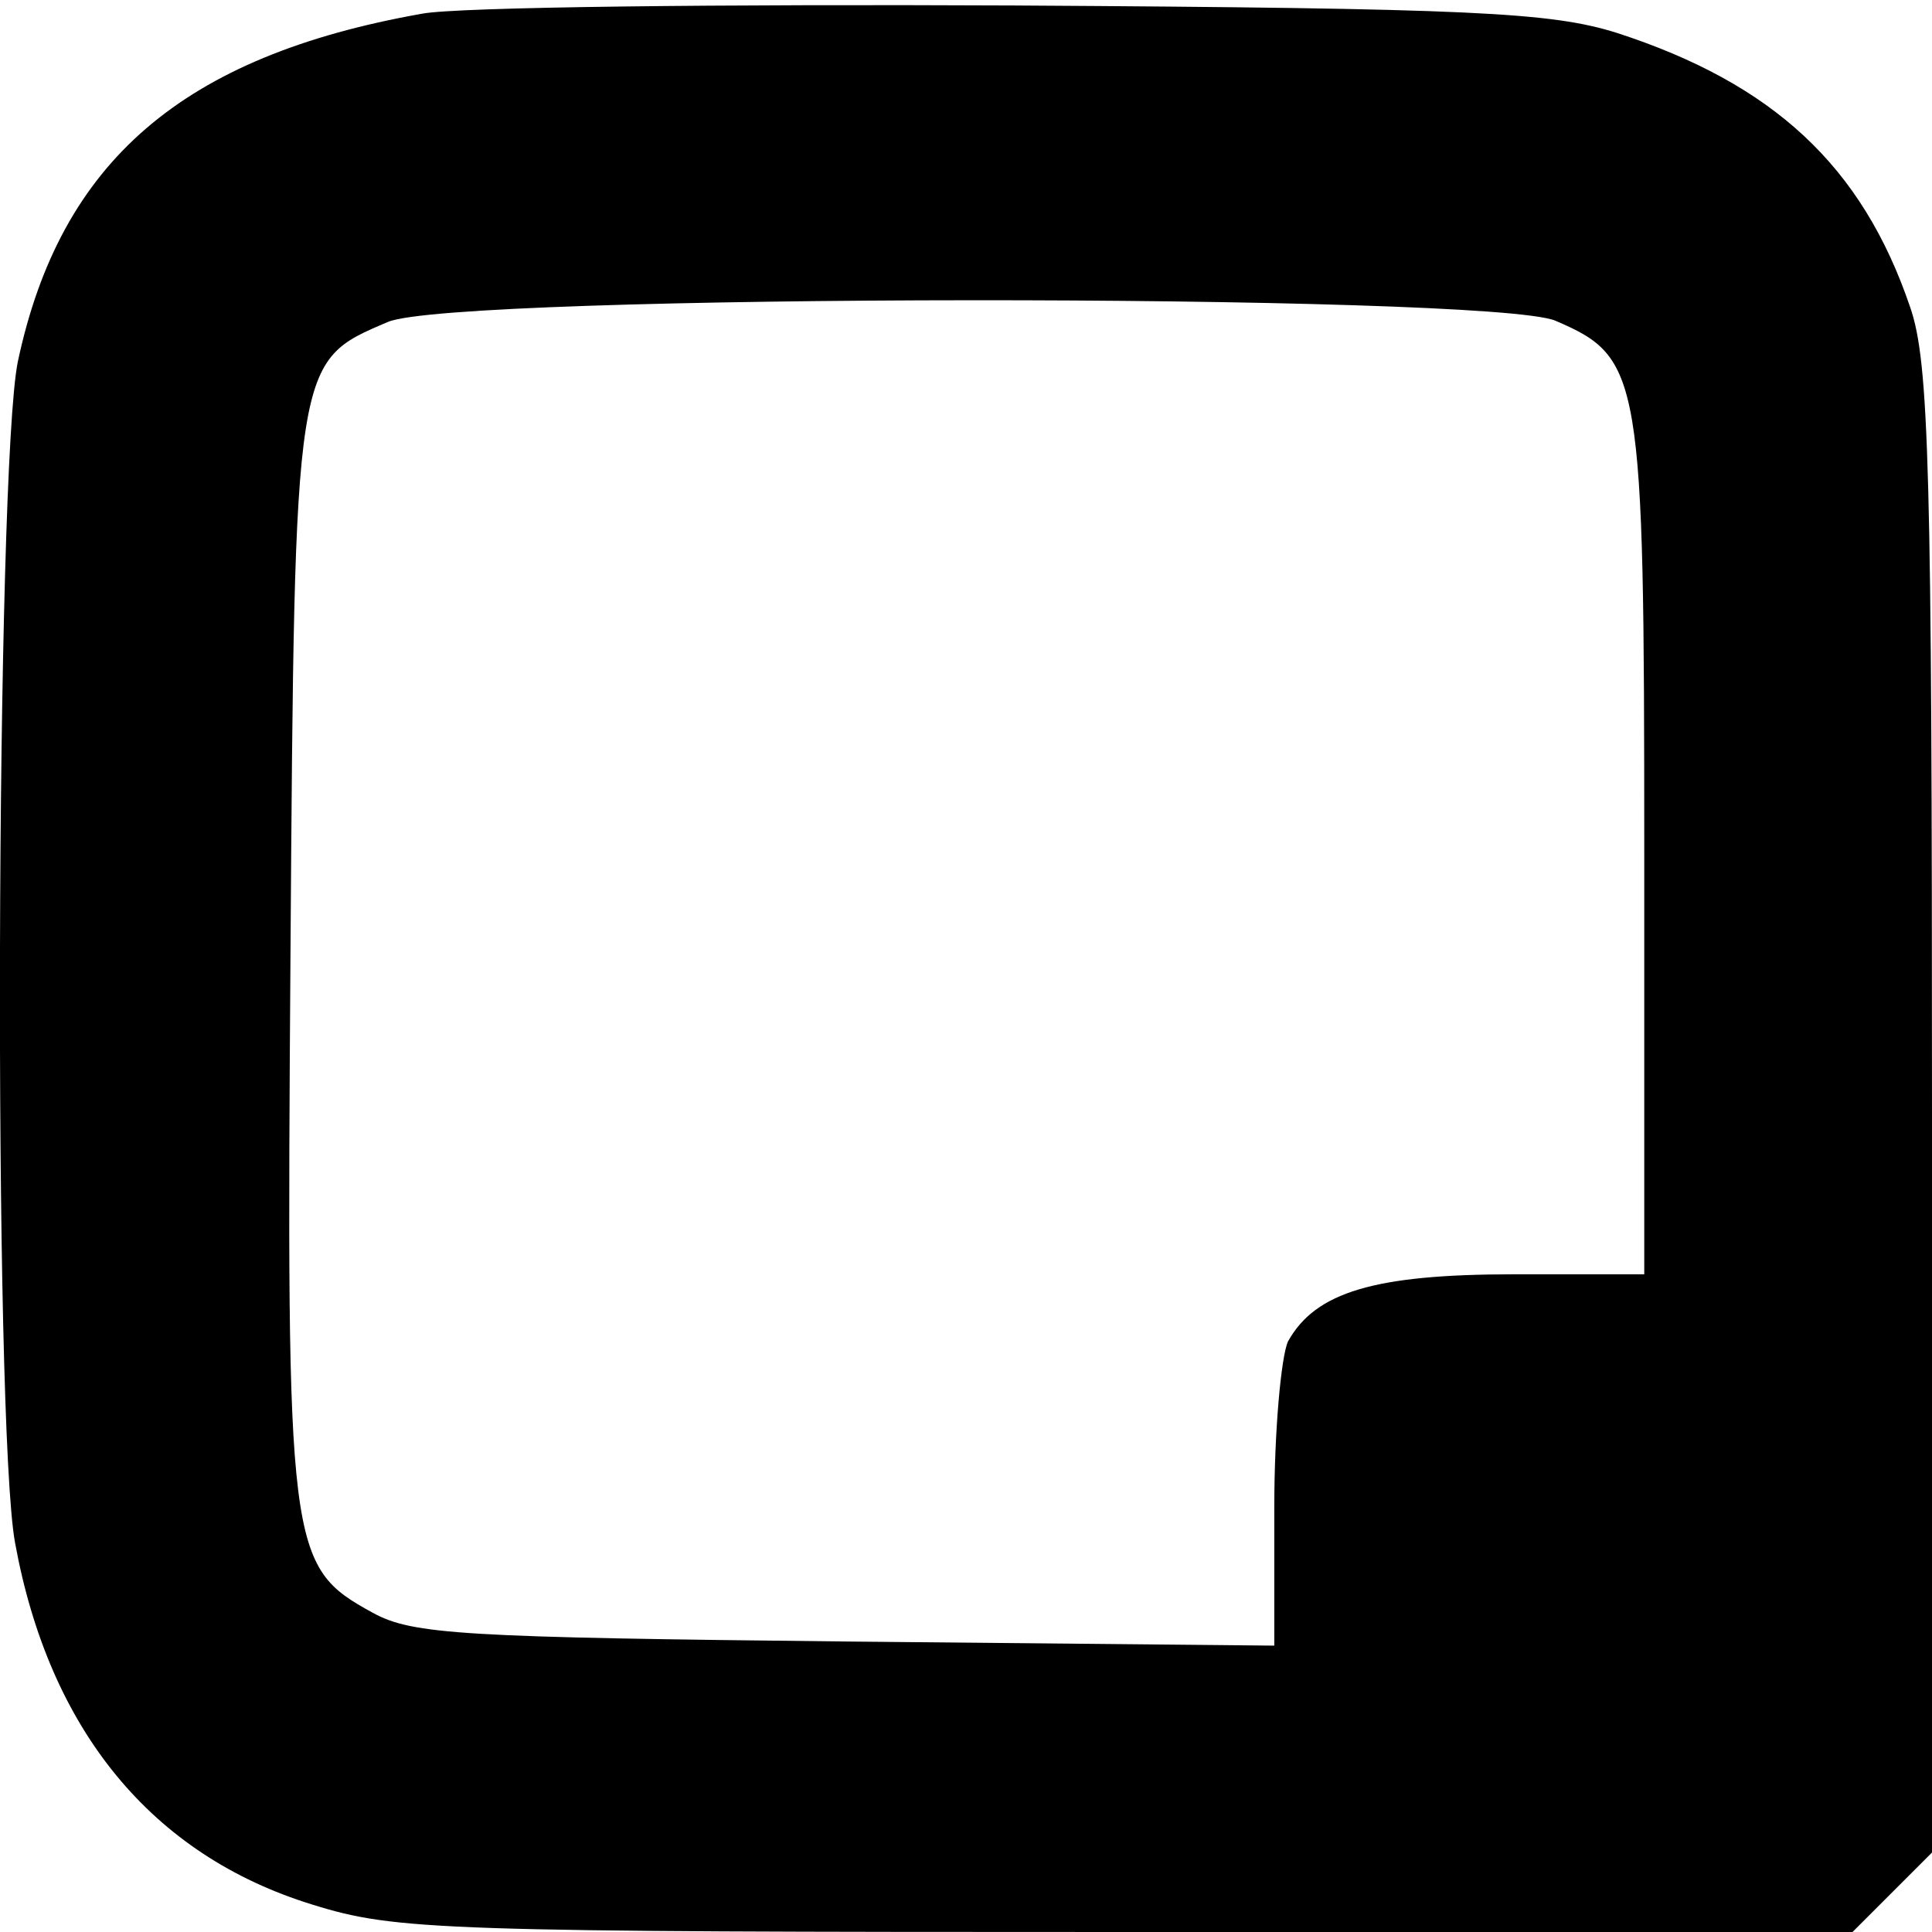 <?xml version="1.0" standalone="no"?>
<!DOCTYPE svg PUBLIC "-//W3C//DTD SVG 20010904//EN"
 "http://www.w3.org/TR/2001/REC-SVG-20010904/DTD/svg10.dtd">
<svg version="1.0" xmlns="http://www.w3.org/2000/svg"
 width="141pt" height="141pt" viewBox="0 0 141 141"
 preserveAspectRatio="xMidYMid meet">
<g transform="translate(0,141) scale(0.1,-0.1)"
fill="#000000" stroke="none">
<path d="M308 1400 c-175 -31 -264 -108 -295 -254 -16 -79 -18 -775 -2 -862
25 -137 100 -228 217 -264 61 -19 93 -20 594 -20 l530 0 29 29 29 29 0 541 c0
468 -2 547 -16 587 -35 103 -100 163 -214 200 -48 15 -104 18 -440 20 -212 1
-406 -1 -432 -6z m827 -224 c63 -27 65 -39 65 -386 l0 -310 -95 0 c-102 0
-145 -13 -165 -49 -5 -11 -10 -65 -10 -121 l0 -101 -312 3 c-280 3 -317 5
-346 21 -62 34 -63 44 -60 481 3 435 3 432 71 461 48 21 803 21 852 1z"/>
</g>
</svg>

